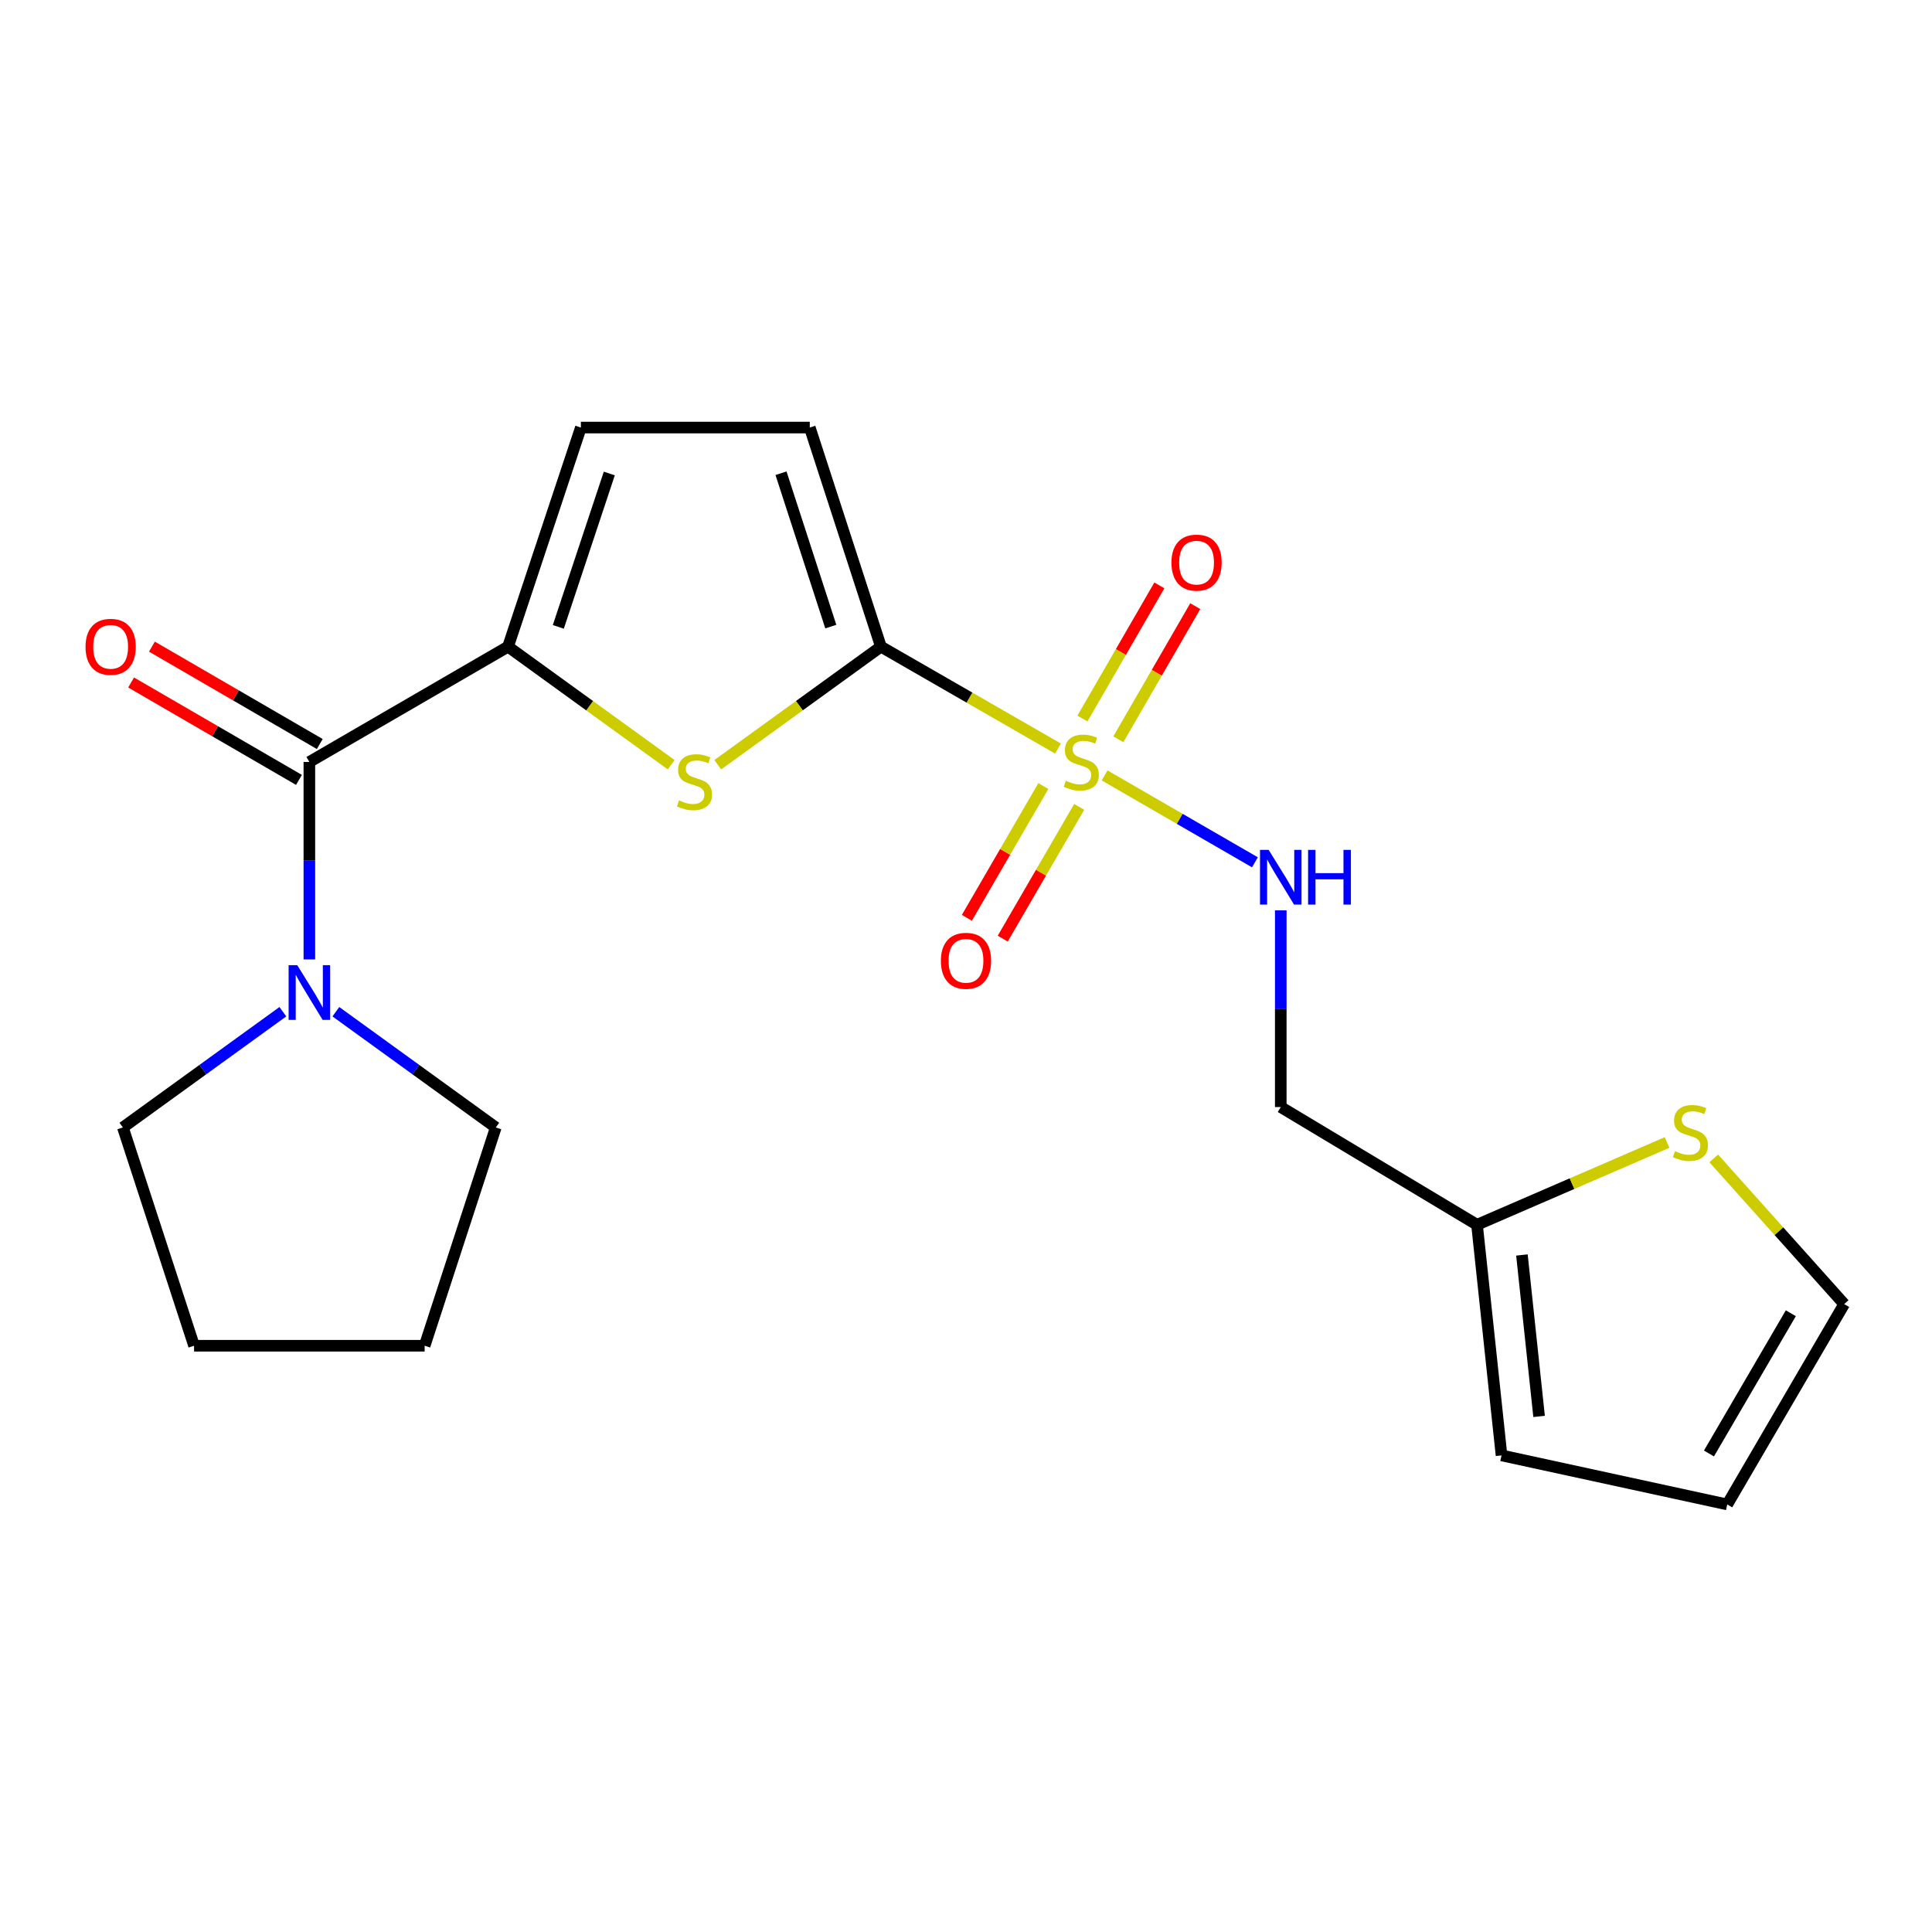 <?xml version='1.0' encoding='iso-8859-1'?>
<svg version='1.1' baseProfile='full'
              xmlns='http://www.w3.org/2000/svg'
                      xmlns:rdkit='http://www.rdkit.org/xml'
                      xmlns:xlink='http://www.w3.org/1999/xlink'
                  xml:space='preserve'
width='1000px' height='1000px' viewBox='0 0 1000 1000'>
<!-- END OF HEADER -->
<rect style='opacity:1.0;fill:#FFFFFF;stroke:none' width='1000' height='1000' x='0' y='0'> </rect>
<path class='bond-0' d='M 547.602,387.444 L 501.78,361.077' style='fill:none;fill-rule:evenodd;stroke:#CCCC00;stroke-width:6px;stroke-linecap:butt;stroke-linejoin:miter;stroke-opacity:1' />
<path class='bond-0' d='M 501.78,361.077 L 455.959,334.711' style='fill:none;fill-rule:evenodd;stroke:#000000;stroke-width:6px;stroke-linecap:butt;stroke-linejoin:miter;stroke-opacity:1' />
<path class='bond-6' d='M 571.734,401.36 L 610.642,423.844' style='fill:none;fill-rule:evenodd;stroke:#CCCC00;stroke-width:6px;stroke-linecap:butt;stroke-linejoin:miter;stroke-opacity:1' />
<path class='bond-6' d='M 610.642,423.844 L 649.549,446.329' style='fill:none;fill-rule:evenodd;stroke:#0000FF;stroke-width:6px;stroke-linecap:butt;stroke-linejoin:miter;stroke-opacity:1' />
<path class='bond-10' d='M 578.847,382.657 L 598.756,348.202' style='fill:none;fill-rule:evenodd;stroke:#CCCC00;stroke-width:6px;stroke-linecap:butt;stroke-linejoin:miter;stroke-opacity:1' />
<path class='bond-10' d='M 598.756,348.202 L 618.666,313.746' style='fill:none;fill-rule:evenodd;stroke:#FF0000;stroke-width:6px;stroke-linecap:butt;stroke-linejoin:miter;stroke-opacity:1' />
<path class='bond-10' d='M 560.263,371.919 L 580.173,337.463' style='fill:none;fill-rule:evenodd;stroke:#CCCC00;stroke-width:6px;stroke-linecap:butt;stroke-linejoin:miter;stroke-opacity:1' />
<path class='bond-10' d='M 580.173,337.463 L 600.082,303.007' style='fill:none;fill-rule:evenodd;stroke:#FF0000;stroke-width:6px;stroke-linecap:butt;stroke-linejoin:miter;stroke-opacity:1' />
<path class='bond-11' d='M 540.031,406.856 L 520.239,440.964' style='fill:none;fill-rule:evenodd;stroke:#CCCC00;stroke-width:6px;stroke-linecap:butt;stroke-linejoin:miter;stroke-opacity:1' />
<path class='bond-11' d='M 520.239,440.964 L 500.447,475.071' style='fill:none;fill-rule:evenodd;stroke:#FF0000;stroke-width:6px;stroke-linecap:butt;stroke-linejoin:miter;stroke-opacity:1' />
<path class='bond-11' d='M 558.595,417.629 L 538.803,451.736' style='fill:none;fill-rule:evenodd;stroke:#CCCC00;stroke-width:6px;stroke-linecap:butt;stroke-linejoin:miter;stroke-opacity:1' />
<path class='bond-11' d='M 538.803,451.736 L 519.011,485.843' style='fill:none;fill-rule:evenodd;stroke:#FF0000;stroke-width:6px;stroke-linecap:butt;stroke-linejoin:miter;stroke-opacity:1' />
<path class='bond-1' d='M 455.959,334.711 L 413.738,365.267' style='fill:none;fill-rule:evenodd;stroke:#000000;stroke-width:6px;stroke-linecap:butt;stroke-linejoin:miter;stroke-opacity:1' />
<path class='bond-1' d='M 413.738,365.267 L 371.517,395.823' style='fill:none;fill-rule:evenodd;stroke:#CCCC00;stroke-width:6px;stroke-linecap:butt;stroke-linejoin:miter;stroke-opacity:1' />
<path class='bond-5' d='M 455.959,334.711 L 419.138,221.302' style='fill:none;fill-rule:evenodd;stroke:#000000;stroke-width:6px;stroke-linecap:butt;stroke-linejoin:miter;stroke-opacity:1' />
<path class='bond-5' d='M 430.022,324.327 L 404.247,244.942' style='fill:none;fill-rule:evenodd;stroke:#000000;stroke-width:6px;stroke-linecap:butt;stroke-linejoin:miter;stroke-opacity:1' />
<path class='bond-2' d='M 347.401,395.823 L 305.179,365.267' style='fill:none;fill-rule:evenodd;stroke:#CCCC00;stroke-width:6px;stroke-linecap:butt;stroke-linejoin:miter;stroke-opacity:1' />
<path class='bond-2' d='M 305.179,365.267 L 262.958,334.711' style='fill:none;fill-rule:evenodd;stroke:#000000;stroke-width:6px;stroke-linecap:butt;stroke-linejoin:miter;stroke-opacity:1' />
<path class='bond-3' d='M 262.958,334.711 L 160.126,394.39' style='fill:none;fill-rule:evenodd;stroke:#000000;stroke-width:6px;stroke-linecap:butt;stroke-linejoin:miter;stroke-opacity:1' />
<path class='bond-21' d='M 262.958,334.711 L 300.662,221.302' style='fill:none;fill-rule:evenodd;stroke:#000000;stroke-width:6px;stroke-linecap:butt;stroke-linejoin:miter;stroke-opacity:1' />
<path class='bond-21' d='M 288.981,324.471 L 315.373,245.085' style='fill:none;fill-rule:evenodd;stroke:#000000;stroke-width:6px;stroke-linecap:butt;stroke-linejoin:miter;stroke-opacity:1' />
<path class='bond-4' d='M 160.126,394.39 L 160.126,445.491' style='fill:none;fill-rule:evenodd;stroke:#000000;stroke-width:6px;stroke-linecap:butt;stroke-linejoin:miter;stroke-opacity:1' />
<path class='bond-4' d='M 160.126,445.491 L 160.126,496.593' style='fill:none;fill-rule:evenodd;stroke:#0000FF;stroke-width:6px;stroke-linecap:butt;stroke-linejoin:miter;stroke-opacity:1' />
<path class='bond-13' d='M 165.512,385.108 L 122.071,359.902' style='fill:none;fill-rule:evenodd;stroke:#000000;stroke-width:6px;stroke-linecap:butt;stroke-linejoin:miter;stroke-opacity:1' />
<path class='bond-13' d='M 122.071,359.902 L 78.629,334.696' style='fill:none;fill-rule:evenodd;stroke:#FF0000;stroke-width:6px;stroke-linecap:butt;stroke-linejoin:miter;stroke-opacity:1' />
<path class='bond-13' d='M 154.741,403.672 L 111.299,378.466' style='fill:none;fill-rule:evenodd;stroke:#000000;stroke-width:6px;stroke-linecap:butt;stroke-linejoin:miter;stroke-opacity:1' />
<path class='bond-13' d='M 111.299,378.466 L 67.858,353.261' style='fill:none;fill-rule:evenodd;stroke:#FF0000;stroke-width:6px;stroke-linecap:butt;stroke-linejoin:miter;stroke-opacity:1' />
<path class='bond-17' d='M 173.844,523.665 L 215.23,553.62' style='fill:none;fill-rule:evenodd;stroke:#0000FF;stroke-width:6px;stroke-linecap:butt;stroke-linejoin:miter;stroke-opacity:1' />
<path class='bond-17' d='M 215.23,553.62 L 256.615,583.575' style='fill:none;fill-rule:evenodd;stroke:#000000;stroke-width:6px;stroke-linecap:butt;stroke-linejoin:miter;stroke-opacity:1' />
<path class='bond-18' d='M 146.408,523.662 L 105.005,553.618' style='fill:none;fill-rule:evenodd;stroke:#0000FF;stroke-width:6px;stroke-linecap:butt;stroke-linejoin:miter;stroke-opacity:1' />
<path class='bond-18' d='M 105.005,553.618 L 63.602,583.575' style='fill:none;fill-rule:evenodd;stroke:#000000;stroke-width:6px;stroke-linecap:butt;stroke-linejoin:miter;stroke-opacity:1' />
<path class='bond-7' d='M 419.138,221.302 L 300.662,221.302' style='fill:none;fill-rule:evenodd;stroke:#000000;stroke-width:6px;stroke-linecap:butt;stroke-linejoin:miter;stroke-opacity:1' />
<path class='bond-12' d='M 662.922,471.191 L 662.922,522.101' style='fill:none;fill-rule:evenodd;stroke:#0000FF;stroke-width:6px;stroke-linecap:butt;stroke-linejoin:miter;stroke-opacity:1' />
<path class='bond-12' d='M 662.922,522.101 L 662.922,573.01' style='fill:none;fill-rule:evenodd;stroke:#000000;stroke-width:6px;stroke-linecap:butt;stroke-linejoin:miter;stroke-opacity:1' />
<path class='bond-8' d='M 764.502,633.941 L 662.922,573.01' style='fill:none;fill-rule:evenodd;stroke:#000000;stroke-width:6px;stroke-linecap:butt;stroke-linejoin:miter;stroke-opacity:1' />
<path class='bond-9' d='M 764.502,633.941 L 813.689,612.645' style='fill:none;fill-rule:evenodd;stroke:#000000;stroke-width:6px;stroke-linecap:butt;stroke-linejoin:miter;stroke-opacity:1' />
<path class='bond-9' d='M 813.689,612.645 L 862.876,591.349' style='fill:none;fill-rule:evenodd;stroke:#CCCC00;stroke-width:6px;stroke-linecap:butt;stroke-linejoin:miter;stroke-opacity:1' />
<path class='bond-15' d='M 764.502,633.941 L 777.189,753.312' style='fill:none;fill-rule:evenodd;stroke:#000000;stroke-width:6px;stroke-linecap:butt;stroke-linejoin:miter;stroke-opacity:1' />
<path class='bond-15' d='M 787.748,649.579 L 796.629,733.138' style='fill:none;fill-rule:evenodd;stroke:#000000;stroke-width:6px;stroke-linecap:butt;stroke-linejoin:miter;stroke-opacity:1' />
<path class='bond-14' d='M 887.028,599.587 L 920.787,637.291' style='fill:none;fill-rule:evenodd;stroke:#CCCC00;stroke-width:6px;stroke-linecap:butt;stroke-linejoin:miter;stroke-opacity:1' />
<path class='bond-14' d='M 920.787,637.291 L 954.545,674.995' style='fill:none;fill-rule:evenodd;stroke:#000000;stroke-width:6px;stroke-linecap:butt;stroke-linejoin:miter;stroke-opacity:1' />
<path class='bond-22' d='M 954.545,674.995 L 894.008,778.698' style='fill:none;fill-rule:evenodd;stroke:#000000;stroke-width:6px;stroke-linecap:butt;stroke-linejoin:miter;stroke-opacity:1' />
<path class='bond-22' d='M 926.929,679.73 L 884.553,752.322' style='fill:none;fill-rule:evenodd;stroke:#000000;stroke-width:6px;stroke-linecap:butt;stroke-linejoin:miter;stroke-opacity:1' />
<path class='bond-16' d='M 777.189,753.312 L 894.008,778.698' style='fill:none;fill-rule:evenodd;stroke:#000000;stroke-width:6px;stroke-linecap:butt;stroke-linejoin:miter;stroke-opacity:1' />
<path class='bond-19' d='M 256.615,583.575 L 219.794,696.554' style='fill:none;fill-rule:evenodd;stroke:#000000;stroke-width:6px;stroke-linecap:butt;stroke-linejoin:miter;stroke-opacity:1' />
<path class='bond-20' d='M 63.602,583.575 L 100.447,696.554' style='fill:none;fill-rule:evenodd;stroke:#000000;stroke-width:6px;stroke-linecap:butt;stroke-linejoin:miter;stroke-opacity:1' />
<path class='bond-23' d='M 219.794,696.554 L 100.447,696.554' style='fill:none;fill-rule:evenodd;stroke:#000000;stroke-width:6px;stroke-linecap:butt;stroke-linejoin:miter;stroke-opacity:1' />
<path  class='atom-0' d='M 551.673 404.11
Q 551.993 404.23, 553.313 404.79
Q 554.633 405.35, 556.073 405.71
Q 557.553 406.03, 558.993 406.03
Q 561.673 406.03, 563.233 404.75
Q 564.793 403.43, 564.793 401.15
Q 564.793 399.59, 563.993 398.63
Q 563.233 397.67, 562.033 397.15
Q 560.833 396.63, 558.833 396.03
Q 556.313 395.27, 554.793 394.55
Q 553.313 393.83, 552.233 392.31
Q 551.193 390.79, 551.193 388.23
Q 551.193 384.67, 553.593 382.47
Q 556.033 380.27, 560.833 380.27
Q 564.113 380.27, 567.833 381.83
L 566.913 384.91
Q 563.513 383.51, 560.953 383.51
Q 558.193 383.51, 556.673 384.67
Q 555.153 385.79, 555.193 387.75
Q 555.193 389.27, 555.953 390.19
Q 556.753 391.11, 557.873 391.63
Q 559.033 392.15, 560.953 392.75
Q 563.513 393.55, 565.033 394.35
Q 566.553 395.15, 567.633 396.79
Q 568.753 398.39, 568.753 401.15
Q 568.753 405.07, 566.113 407.19
Q 563.513 409.27, 559.153 409.27
Q 556.633 409.27, 554.713 408.71
Q 552.833 408.19, 550.593 407.27
L 551.673 404.11
' fill='#CCCC00'/>
<path  class='atom-2' d='M 351.459 414.269
Q 351.779 414.389, 353.099 414.949
Q 354.419 415.509, 355.859 415.869
Q 357.339 416.189, 358.779 416.189
Q 361.459 416.189, 363.019 414.909
Q 364.579 413.589, 364.579 411.309
Q 364.579 409.749, 363.779 408.789
Q 363.019 407.829, 361.819 407.309
Q 360.619 406.789, 358.619 406.189
Q 356.099 405.429, 354.579 404.709
Q 353.099 403.989, 352.019 402.469
Q 350.979 400.949, 350.979 398.389
Q 350.979 394.829, 353.379 392.629
Q 355.819 390.429, 360.619 390.429
Q 363.899 390.429, 367.619 391.989
L 366.699 395.069
Q 363.299 393.669, 360.739 393.669
Q 357.979 393.669, 356.459 394.829
Q 354.939 395.949, 354.979 397.909
Q 354.979 399.429, 355.739 400.349
Q 356.539 401.269, 357.659 401.789
Q 358.819 402.309, 360.739 402.909
Q 363.299 403.709, 364.819 404.509
Q 366.339 405.309, 367.419 406.949
Q 368.539 408.549, 368.539 411.309
Q 368.539 415.229, 365.899 417.349
Q 363.299 419.429, 358.939 419.429
Q 356.419 419.429, 354.499 418.869
Q 352.619 418.349, 350.379 417.429
L 351.459 414.269
' fill='#CCCC00'/>
<path  class='atom-5' d='M 153.866 499.576
L 163.146 514.576
Q 164.066 516.056, 165.546 518.736
Q 167.026 521.416, 167.106 521.576
L 167.106 499.576
L 170.866 499.576
L 170.866 527.896
L 166.986 527.896
L 157.026 511.496
Q 155.866 509.576, 154.626 507.376
Q 153.426 505.176, 153.066 504.496
L 153.066 527.896
L 149.386 527.896
L 149.386 499.576
L 153.866 499.576
' fill='#0000FF'/>
<path  class='atom-7' d='M 656.662 439.897
L 665.942 454.897
Q 666.862 456.377, 668.342 459.057
Q 669.822 461.737, 669.902 461.897
L 669.902 439.897
L 673.662 439.897
L 673.662 468.217
L 669.782 468.217
L 659.822 451.817
Q 658.662 449.897, 657.422 447.697
Q 656.222 445.497, 655.862 444.817
L 655.862 468.217
L 652.182 468.217
L 652.182 439.897
L 656.662 439.897
' fill='#0000FF'/>
<path  class='atom-7' d='M 677.062 439.897
L 680.902 439.897
L 680.902 451.937
L 695.382 451.937
L 695.382 439.897
L 699.222 439.897
L 699.222 468.217
L 695.382 468.217
L 695.382 455.137
L 680.902 455.137
L 680.902 468.217
L 677.062 468.217
L 677.062 439.897
' fill='#0000FF'/>
<path  class='atom-10' d='M 866.965 595.835
Q 867.285 595.955, 868.605 596.515
Q 869.925 597.075, 871.365 597.435
Q 872.845 597.755, 874.285 597.755
Q 876.965 597.755, 878.525 596.475
Q 880.085 595.155, 880.085 592.875
Q 880.085 591.315, 879.285 590.355
Q 878.525 589.395, 877.325 588.875
Q 876.125 588.355, 874.125 587.755
Q 871.605 586.995, 870.085 586.275
Q 868.605 585.555, 867.525 584.035
Q 866.485 582.515, 866.485 579.955
Q 866.485 576.395, 868.885 574.195
Q 871.325 571.995, 876.125 571.995
Q 879.405 571.995, 883.125 573.555
L 882.205 576.635
Q 878.805 575.235, 876.245 575.235
Q 873.485 575.235, 871.965 576.395
Q 870.445 577.515, 870.485 579.475
Q 870.485 580.995, 871.245 581.915
Q 872.045 582.835, 873.165 583.355
Q 874.325 583.875, 876.245 584.475
Q 878.805 585.275, 880.325 586.075
Q 881.845 586.875, 882.925 588.515
Q 884.045 590.115, 884.045 592.875
Q 884.045 596.795, 881.405 598.915
Q 878.805 600.995, 874.445 600.995
Q 871.925 600.995, 870.005 600.435
Q 868.125 599.915, 865.885 598.995
L 866.965 595.835
' fill='#CCCC00'/>
<path  class='atom-11' d='M 606.34 291.209
Q 606.34 284.409, 609.7 280.609
Q 613.06 276.809, 619.34 276.809
Q 625.62 276.809, 628.98 280.609
Q 632.34 284.409, 632.34 291.209
Q 632.34 298.089, 628.94 302.009
Q 625.54 305.889, 619.34 305.889
Q 613.1 305.889, 609.7 302.009
Q 606.34 298.129, 606.34 291.209
M 619.34 302.689
Q 623.66 302.689, 625.98 299.809
Q 628.34 296.889, 628.34 291.209
Q 628.34 285.649, 625.98 282.849
Q 623.66 280.009, 619.34 280.009
Q 615.02 280.009, 612.66 282.809
Q 610.34 285.609, 610.34 291.209
Q 610.34 296.929, 612.66 299.809
Q 615.02 302.689, 619.34 302.689
' fill='#FF0000'/>
<path  class='atom-12' d='M 486.994 497.314
Q 486.994 490.514, 490.354 486.714
Q 493.714 482.914, 499.994 482.914
Q 506.274 482.914, 509.634 486.714
Q 512.994 490.514, 512.994 497.314
Q 512.994 504.194, 509.594 508.114
Q 506.194 511.994, 499.994 511.994
Q 493.754 511.994, 490.354 508.114
Q 486.994 504.234, 486.994 497.314
M 499.994 508.794
Q 504.314 508.794, 506.634 505.914
Q 508.994 502.994, 508.994 497.314
Q 508.994 491.754, 506.634 488.954
Q 504.314 486.114, 499.994 486.114
Q 495.674 486.114, 493.314 488.914
Q 490.994 491.714, 490.994 497.314
Q 490.994 503.034, 493.314 505.914
Q 495.674 508.794, 499.994 508.794
' fill='#FF0000'/>
<path  class='atom-14' d='M 44.271 334.791
Q 44.271 327.991, 47.631 324.191
Q 50.991 320.391, 57.271 320.391
Q 63.551 320.391, 66.911 324.191
Q 70.271 327.991, 70.271 334.791
Q 70.271 341.671, 66.871 345.591
Q 63.471 349.471, 57.271 349.471
Q 51.031 349.471, 47.631 345.591
Q 44.271 341.711, 44.271 334.791
M 57.271 346.271
Q 61.591 346.271, 63.911 343.391
Q 66.271 340.471, 66.271 334.791
Q 66.271 329.231, 63.911 326.431
Q 61.591 323.591, 57.271 323.591
Q 52.951 323.591, 50.591 326.391
Q 48.271 329.191, 48.271 334.791
Q 48.271 340.511, 50.591 343.391
Q 52.951 346.271, 57.271 346.271
' fill='#FF0000'/>
</svg>
